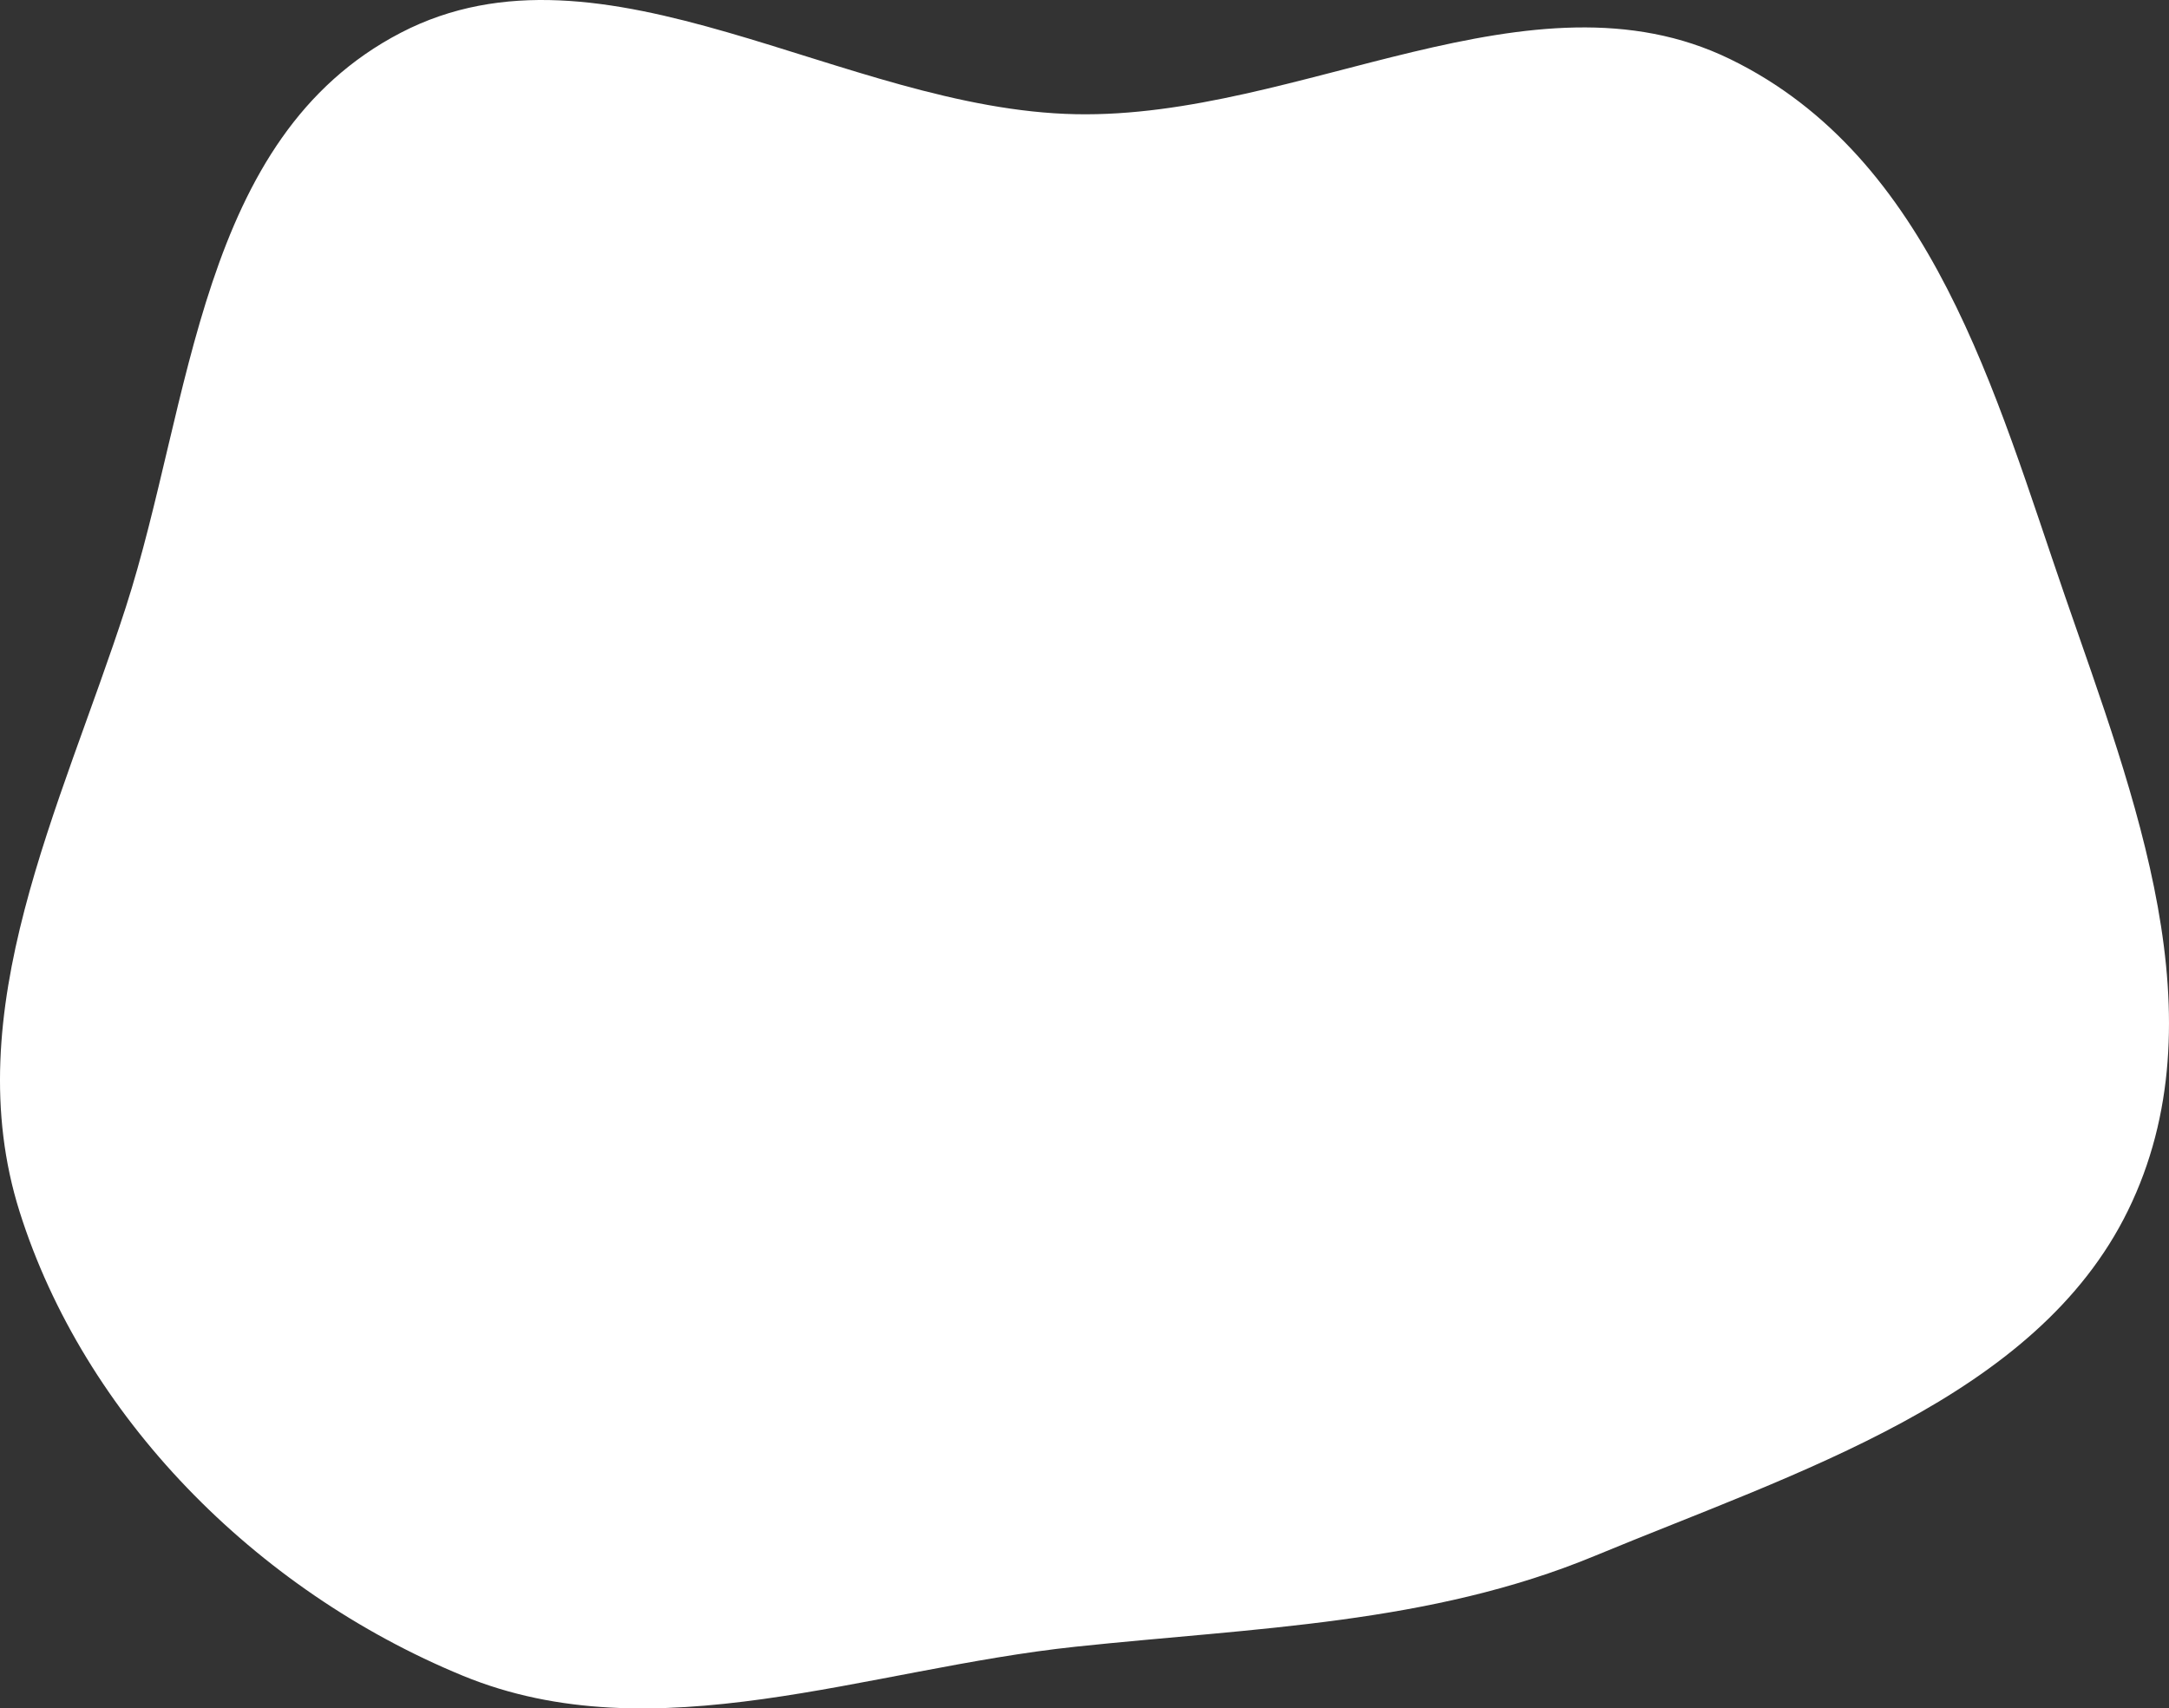 <?xml version="1.0" encoding="UTF-8"?> <svg xmlns="http://www.w3.org/2000/svg" width="688" height="542" viewBox="0 0 688 542" fill="none"><rect x="0" y="0" width="688" height="542" fill="#333333" stroke="none"/> <path fill-rule="evenodd" clip-rule="evenodd" d="M341.224 36.231C412.418 37.642 485.732 -11.957 548.771 18.745C612.961 50.009 632.869 125.033 654.983 189.047C677.006 252.797 704.822 323.117 674.977 384.072C645.842 443.576 570.216 466.932 505.863 493.607C453.6 515.271 398.104 516.396 341.224 522.418C275.129 529.416 207.582 556.661 146.789 531.623C80.574 504.351 26.572 448.91 6.229 384.446C-13.867 320.763 19.32 256.341 39.863 192.781C60.971 127.473 62.969 43.72 127.128 10.39C191.485 -23.041 267.468 34.77 341.224 36.231Z" fill="white"></path> </svg> 